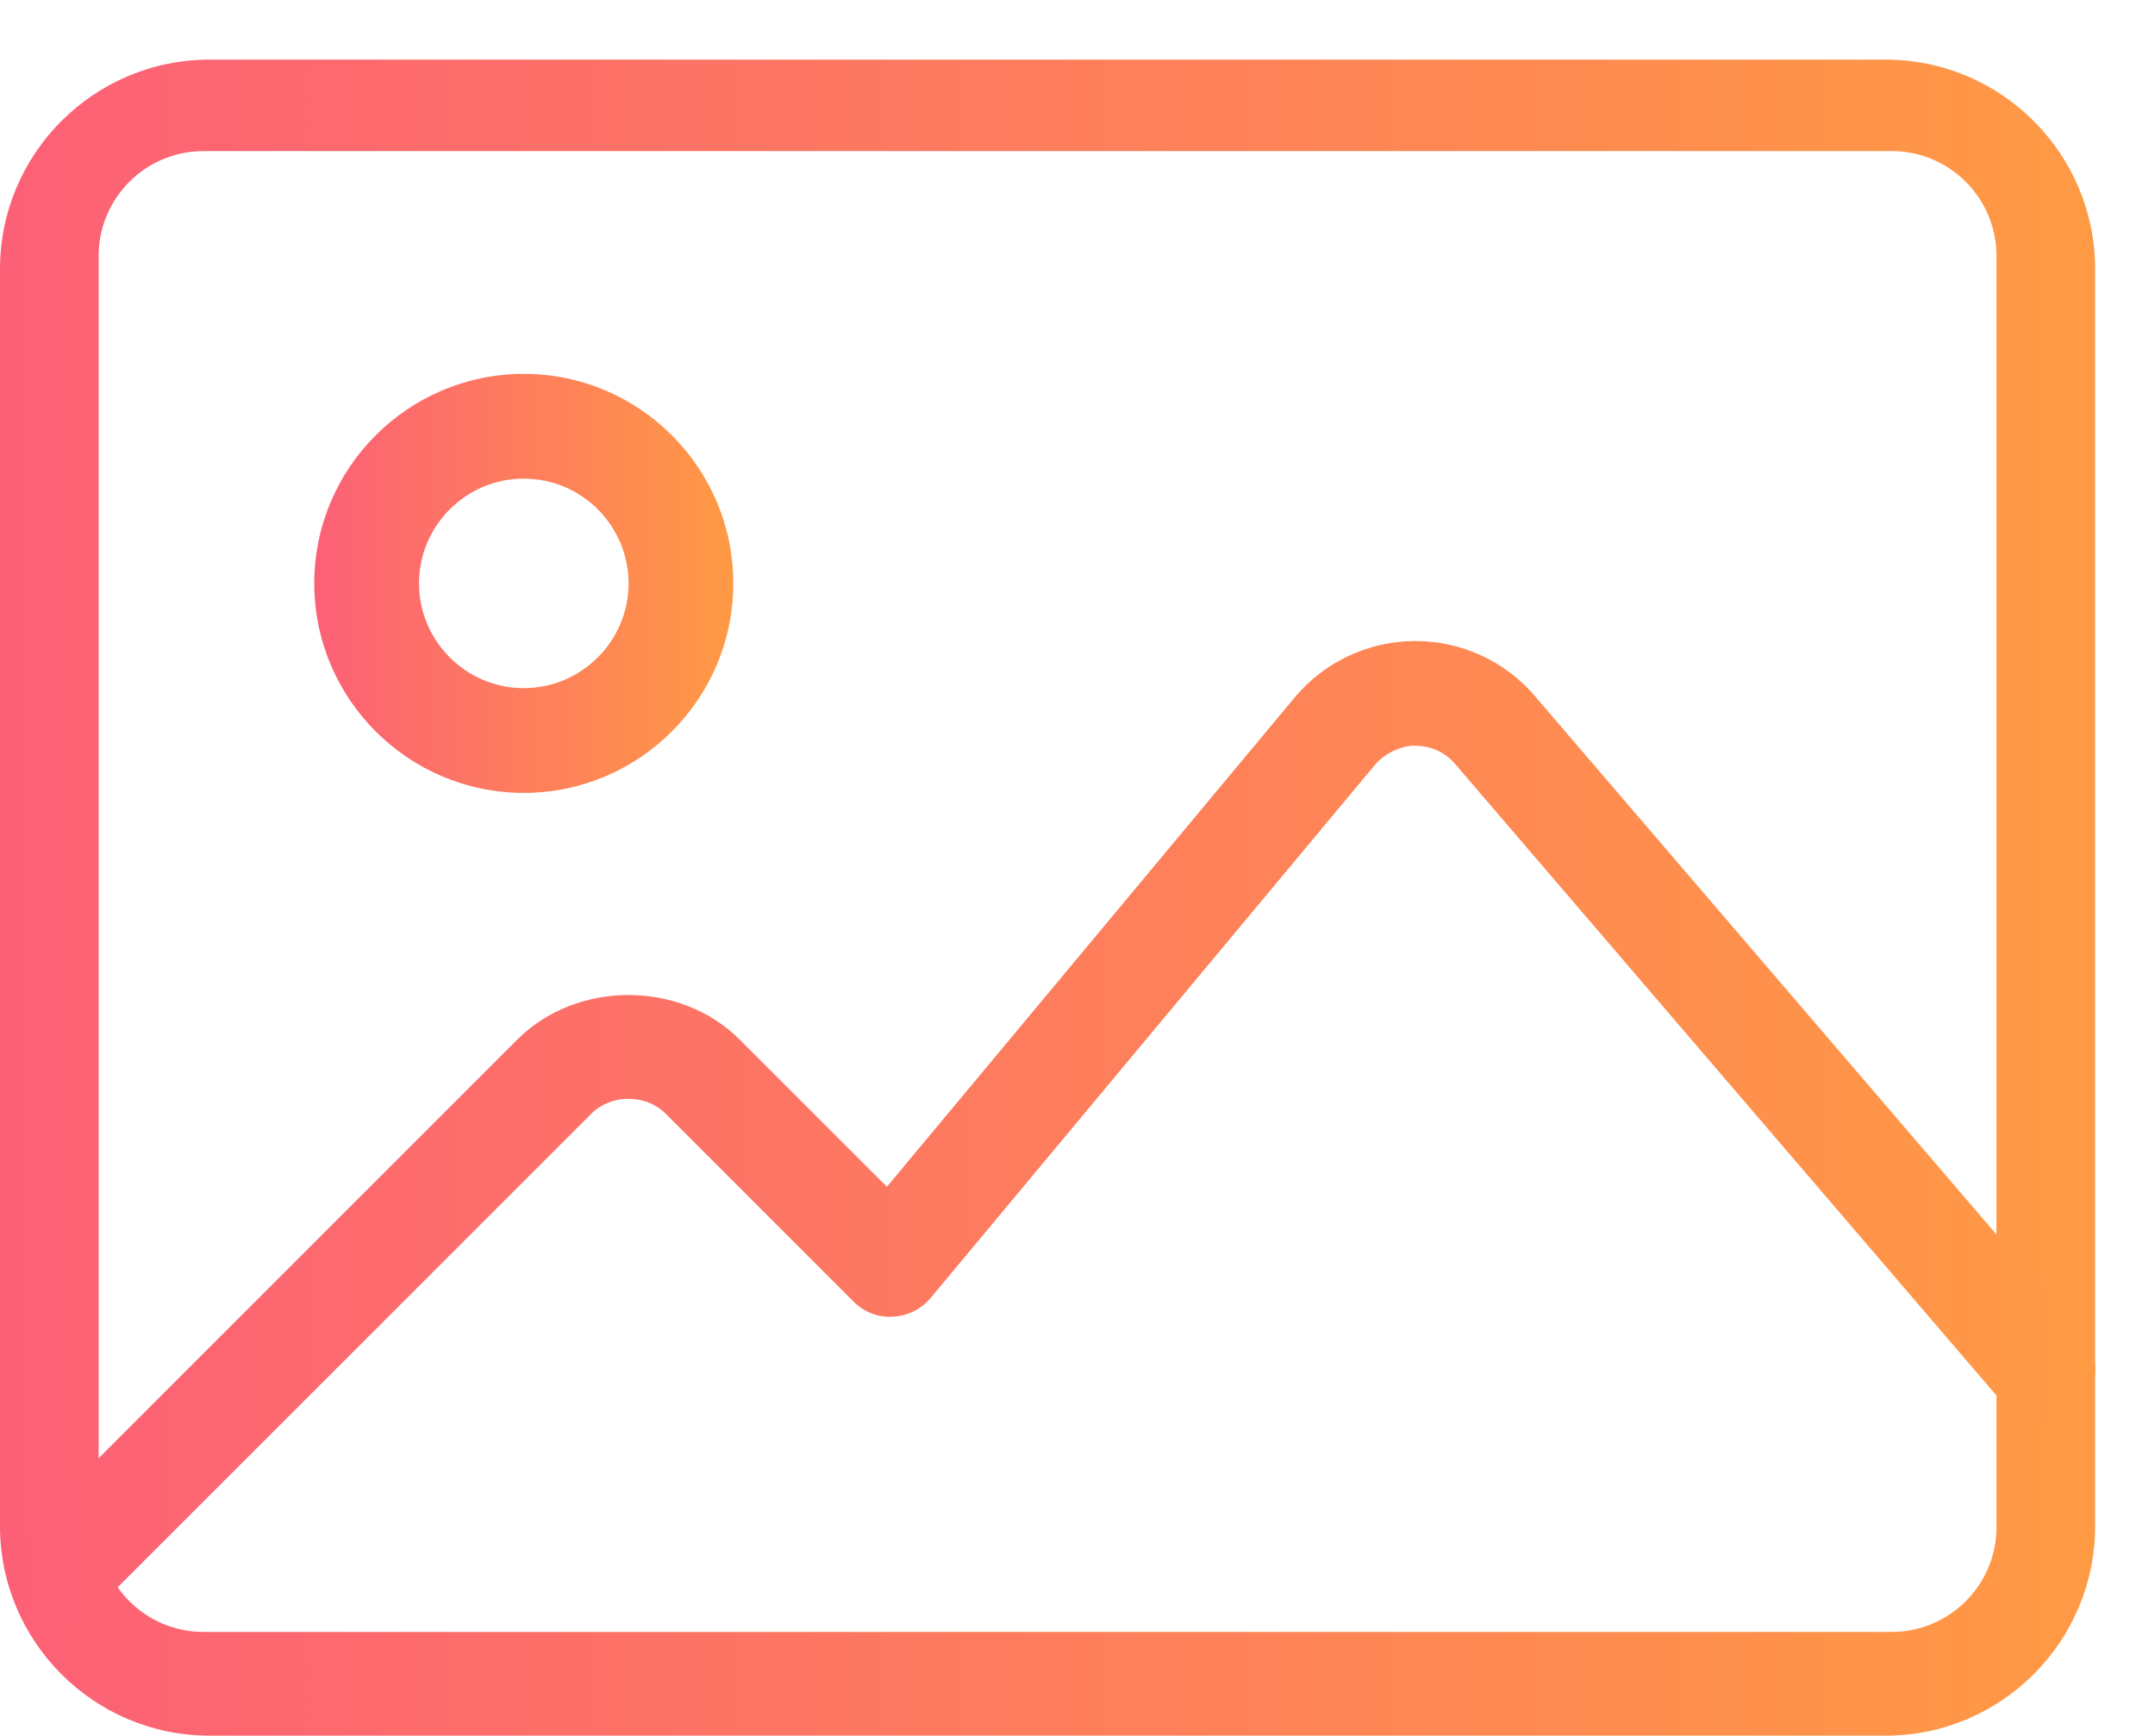 <svg width="36" height="29" viewBox="0 0 36 29" fill="none" xmlns="http://www.w3.org/2000/svg">
<path d="M31.5 28.996H3.5C1.57 28.996 0 27.426 0 25.496V4.496C0 2.565 1.57 0.996 3.5 0.996H31.5C33.43 0.996 35 2.565 35 4.496V25.496C35 27.426 33.43 28.996 31.5 28.996ZM3.398 2.524C2.433 2.524 1.648 3.309 1.648 4.274V25.513C1.648 26.477 2.433 27.263 3.398 27.263H31.602C32.567 27.263 33.352 26.477 33.352 25.513V4.274C33.352 3.309 32.567 2.524 31.602 2.524L3.398 2.524Z" fill="url(#paint0_linear_264_2995)"/>
<path d="M8.75 13.246C6.82 13.246 5.25 11.676 5.25 9.746C5.25 7.815 6.82 6.246 8.75 6.246C10.68 6.246 12.25 7.815 12.25 9.746C12.25 11.676 10.68 13.246 8.75 13.246ZM8.75 7.996C7.786 7.996 7 8.781 7 9.746C7 10.71 7.786 11.496 8.75 11.496C9.714 11.496 10.5 10.71 10.5 9.746C10.5 8.781 9.714 7.996 8.75 7.996Z" fill="url(#paint1_linear_264_2995)"/>
<path d="M0.998 27.123C0.774 27.123 0.55 27.038 0.378 26.868C0.037 26.527 0.037 25.972 0.378 25.631L8.643 17.366C9.634 16.375 11.364 16.375 12.355 17.366L14.816 19.826L21.627 11.653C22.122 11.06 22.85 10.716 23.625 10.709H23.644C24.411 10.709 25.137 11.041 25.637 11.624L34.79 22.302C35.105 22.668 35.063 23.221 34.696 23.536C34.33 23.851 33.779 23.811 33.462 23.442L24.309 12.763C24.14 12.567 23.905 12.459 23.644 12.459C23.462 12.443 23.142 12.569 22.972 12.774L15.547 21.683C15.389 21.872 15.16 21.985 14.914 21.996C14.665 22.014 14.429 21.916 14.255 21.741L11.118 18.603C10.787 18.274 10.211 18.274 9.881 18.603L1.615 26.868C1.446 27.038 1.222 27.123 0.998 27.123Z" fill="url(#paint2_linear_264_2995)"/>
<defs>
<linearGradient id="paint0_linear_264_2995" x1="0" y1="14.996" x2="35" y2="14.996" gradientUnits="userSpaceOnUse">
<stop stop-color="#FC6076"/>
<stop offset="1" stop-color="#FF9A44"/>
</linearGradient>
<linearGradient id="paint1_linear_264_2995" x1="5.25" y1="9.746" x2="12.25" y2="9.746" gradientUnits="userSpaceOnUse">
<stop stop-color="#FC6076"/>
<stop offset="1" stop-color="#FF9A44"/>
</linearGradient>
<linearGradient id="paint2_linear_264_2995" x1="0.122" y1="18.916" x2="35.001" y2="18.916" gradientUnits="userSpaceOnUse">
<stop stop-color="#FC6076"/>
<stop offset="1" stop-color="#FF9A44"/>
</linearGradient>
</defs>
</svg>
